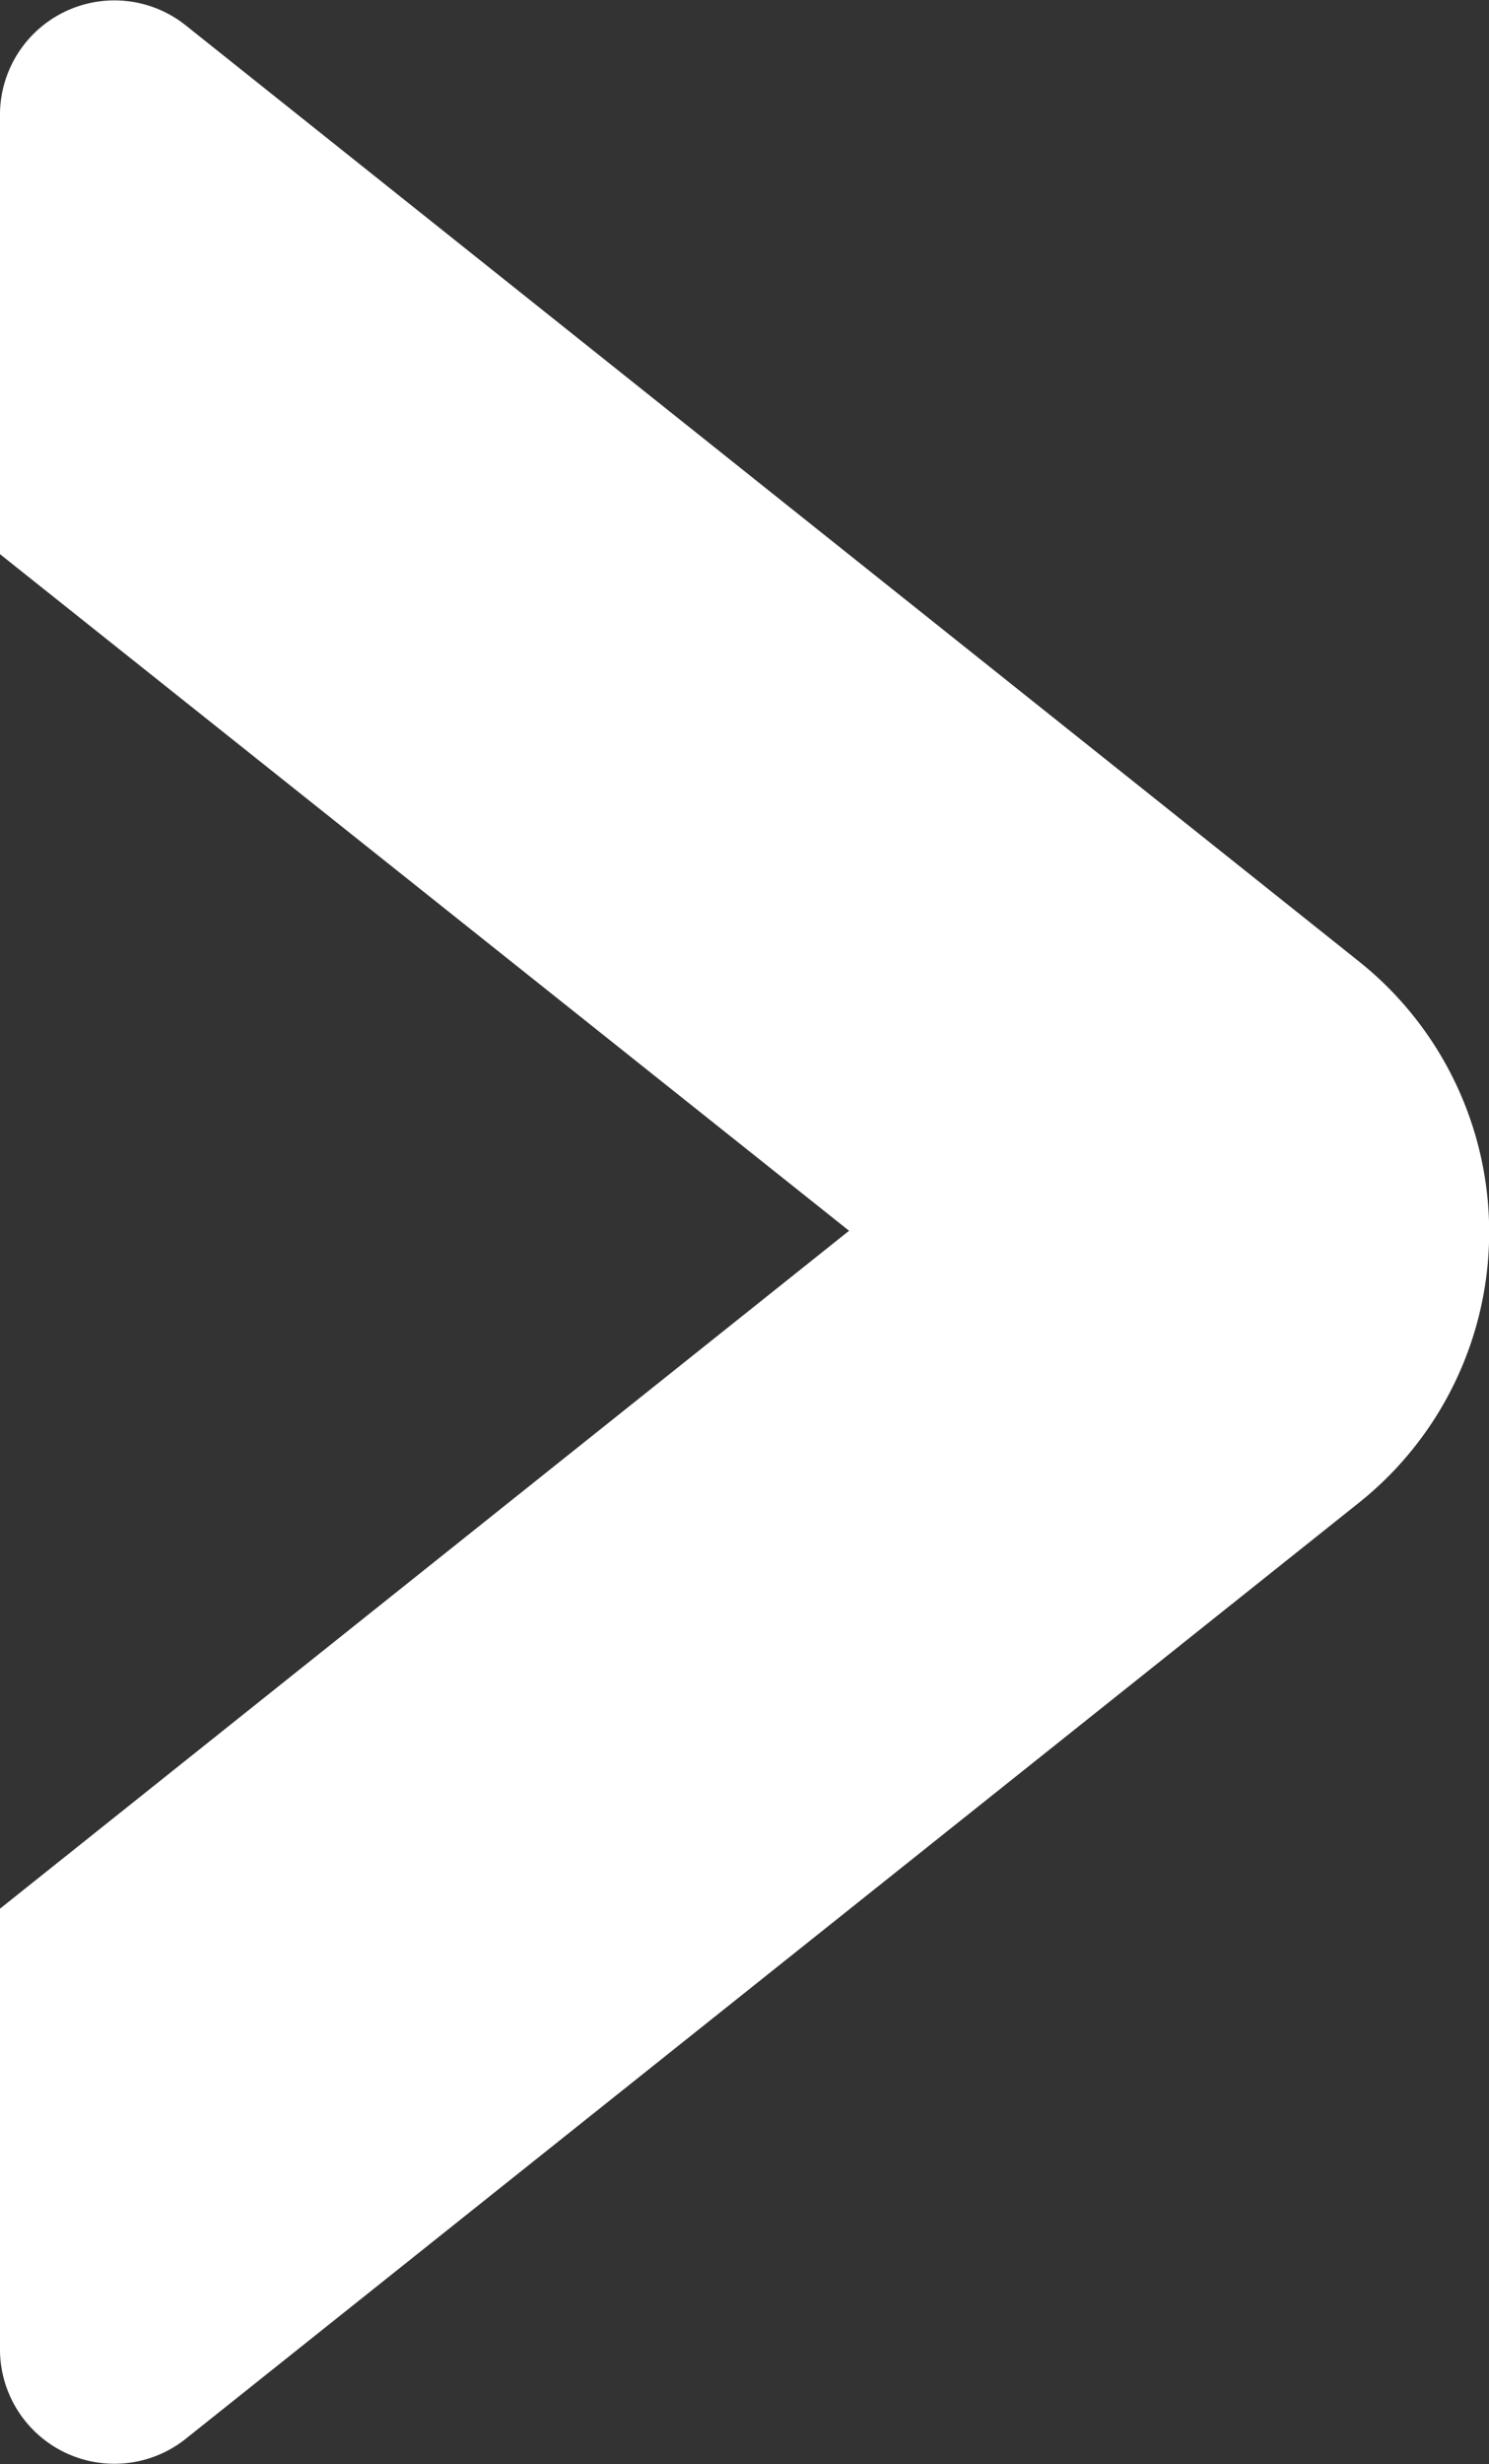 <svg xmlns="http://www.w3.org/2000/svg" viewBox="0 0 22.64 37.44"><rect x="0" y="0" width="22.64" height="37.44" fill="#333333" stroke="none"/><defs><style>.cls-1{fill:#fff;}</style></defs><g id="レイヤー_2" data-name="レイヤー 2"><g id="レイヤー_1-2" data-name="レイヤー 1"><path class="cls-1" d="M0,8.42V1.71A1.74,1.74,0,0,1,2.83.39l17.81,14.2a5.26,5.26,0,0,1,0,8.26L2.83,37.05A1.74,1.74,0,0,1,0,35.73V29l12.91-10.3Z"/></g></g></svg>